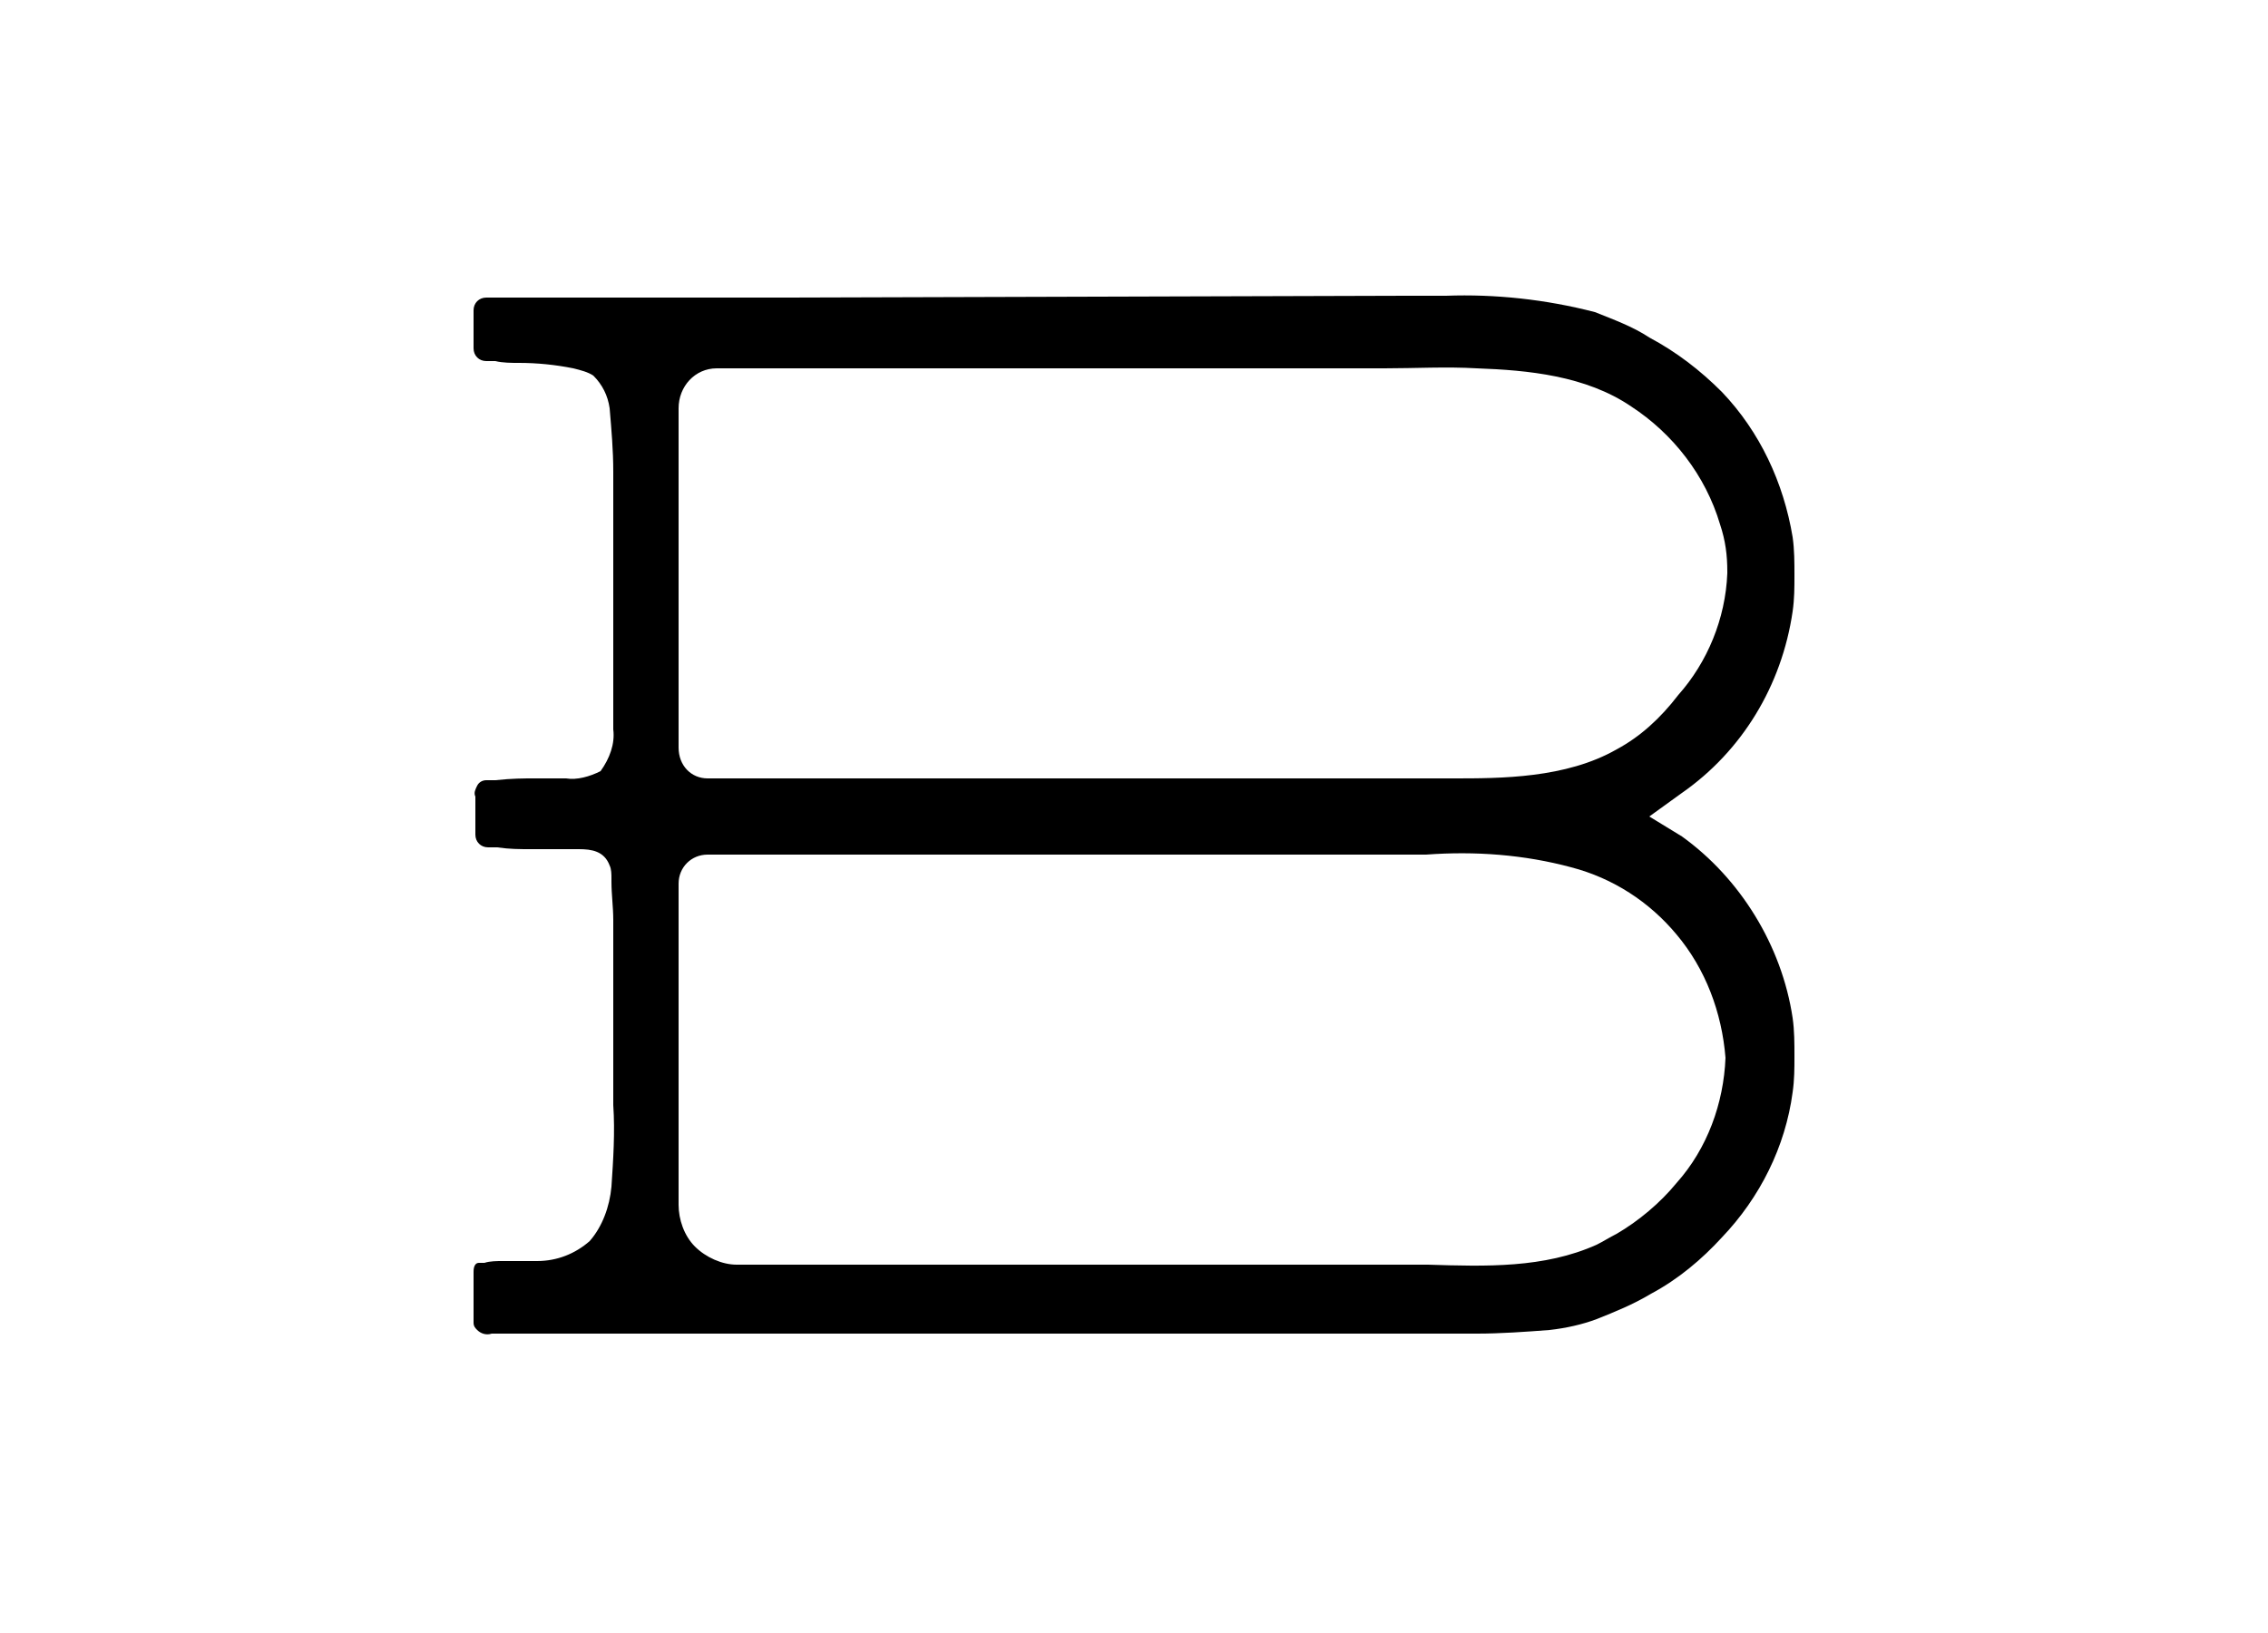 <?xml version="1.0" encoding="UTF-8"?> <svg xmlns="http://www.w3.org/2000/svg" xmlns:xlink="http://www.w3.org/1999/xlink" version="1.1" id="Layer_1" x="0px" y="0px" viewBox="0 0 125 90" style="enable-background:new 0 0 125 90;" xml:space="preserve"> <style type="text/css"> .st0{fill-rule:evenodd;clip-rule:evenodd;} </style> <path class="st0" d="M98.8,33.7c0.1-0.7,0.1-1.3,0.1-2c0-0.7,0-1.4-0.1-2.1c-0.5-3-1.8-5.8-3.9-8c-1.2-1.2-2.5-2.2-4-3 c-0.9-0.6-2-1-3-1.4c-2.7-0.7-5.5-1-8.2-0.9h-2.2l-34,0.1H26.8c-0.4,0-0.7,0.3-0.7,0.7v2.1c0,0.4,0.3,0.7,0.7,0.7h0.5 c0.4,0.1,0.9,0.1,1.3,0.1c1,0,2,0.1,3,0.3c0.4,0.1,0.8,0.2,1.1,0.4c0.5,0.5,0.8,1.1,0.9,1.8c0.1,1.2,0.2,2.3,0.2,3.5v10.3 c0,0.7,0,1.4,0,2c0,0.7,0,1.4,0,1.9c0.1,0.8-0.2,1.6-0.7,2.3c-0.6,0.3-1.3,0.5-1.9,0.4h-0.2c-0.6,0-1.1,0-1.6,0s-1.2,0-2.1,0.1h-0.5 c-0.2,0-0.4,0.1-0.5,0.3c-0.1,0.2-0.2,0.4-0.1,0.6v2.1c0,0.4,0.3,0.7,0.7,0.7h0.5c0.7,0.1,1.2,0.1,1.9,0.1h1.4h1.1h0.1 c0.7,0,1.4,0.1,1.7,0.9c0.1,0.2,0.1,0.5,0.1,0.7v0.2c0,0.7,0.1,1.4,0.1,2.1c0,0.7,0,1.3,0,1.9v6.8c0,0.5,0,1,0,1.5 c0.1,1.5,0,3-0.1,4.5c-0.1,1.1-0.5,2.2-1.2,3c-0.8,0.7-1.8,1.1-2.9,1.1h-0.7h-0.4h-0.8c-0.3,0-0.7,0-1,0.1h-0.3 c-0.3,0-0.3,0.4-0.3,0.5c0,0.1,0,0.3,0,0.4v2.4c0,0.2,0.1,0.3,0.2,0.4c0.2,0.2,0.5,0.3,0.8,0.2h50.1c1.1,0,2.5,0,3.7,0h0.5 c1.3,0,2.7-0.1,4-0.2c0.9-0.1,1.8-0.3,2.6-0.6c1-0.4,2-0.8,3-1.4c1.5-0.8,2.8-1.9,3.9-3.1c2.1-2.2,3.5-5,3.9-8 c0.1-0.7,0.1-1.3,0.1-2c0-0.7,0-1.4-0.1-2.1c-0.6-4-2.9-7.7-6.1-10L90.9,45l1.8-1.3C96,41.4,98.2,37.8,98.8,33.7z M92.4,51.5 c1.6,1.9,2.5,4.3,2.7,6.8c-0.1,2.5-1,5-2.7,6.9c-0.9,1.1-2.1,2.1-3.3,2.8c-0.4,0.2-0.7,0.4-1.1,0.6c-2.9,1.3-6.1,1.2-9.3,1.1h-2.1 H40.6c-0.8,0-1.7-0.4-2.3-1c-0.6-0.6-0.9-1.5-0.9-2.3V48.7c0-0.9,0.7-1.6,1.6-1.6h15.4c3.8,0,8,0,12,0h10.3h1.9c2.7-0.2,5.4,0,8,0.7 C88.9,48.4,90.9,49.7,92.4,51.5L92.4,51.5z M89.1,41.3c-2.8,1.6-6.4,1.6-9,1.6c-8.2,0-16.3,0-23.3,0H39c-0.9,0-1.6-0.7-1.6-1.7 c0-3.9,0-7.6,0-10.9v-7.8c0-1.2,0.9-2.2,2.1-2.2h19c1.7,0,3.4,0,5,0h0.1c2.6,0,5.6,0,8.5,0c1.4,0,2.7,0,4.1,0h0.1 c1.7,0,3.4-0.1,5.1,0c2.8,0.1,6,0.4,8.5,2.1c2.3,1.5,4.1,3.8,4.9,6.5c0.3,0.9,0.4,1.7,0.4,2.6v0.1c-0.1,2.5-1.1,4.9-2.7,6.7 C91.5,39.6,90.4,40.6,89.1,41.3z"></path> </svg> 